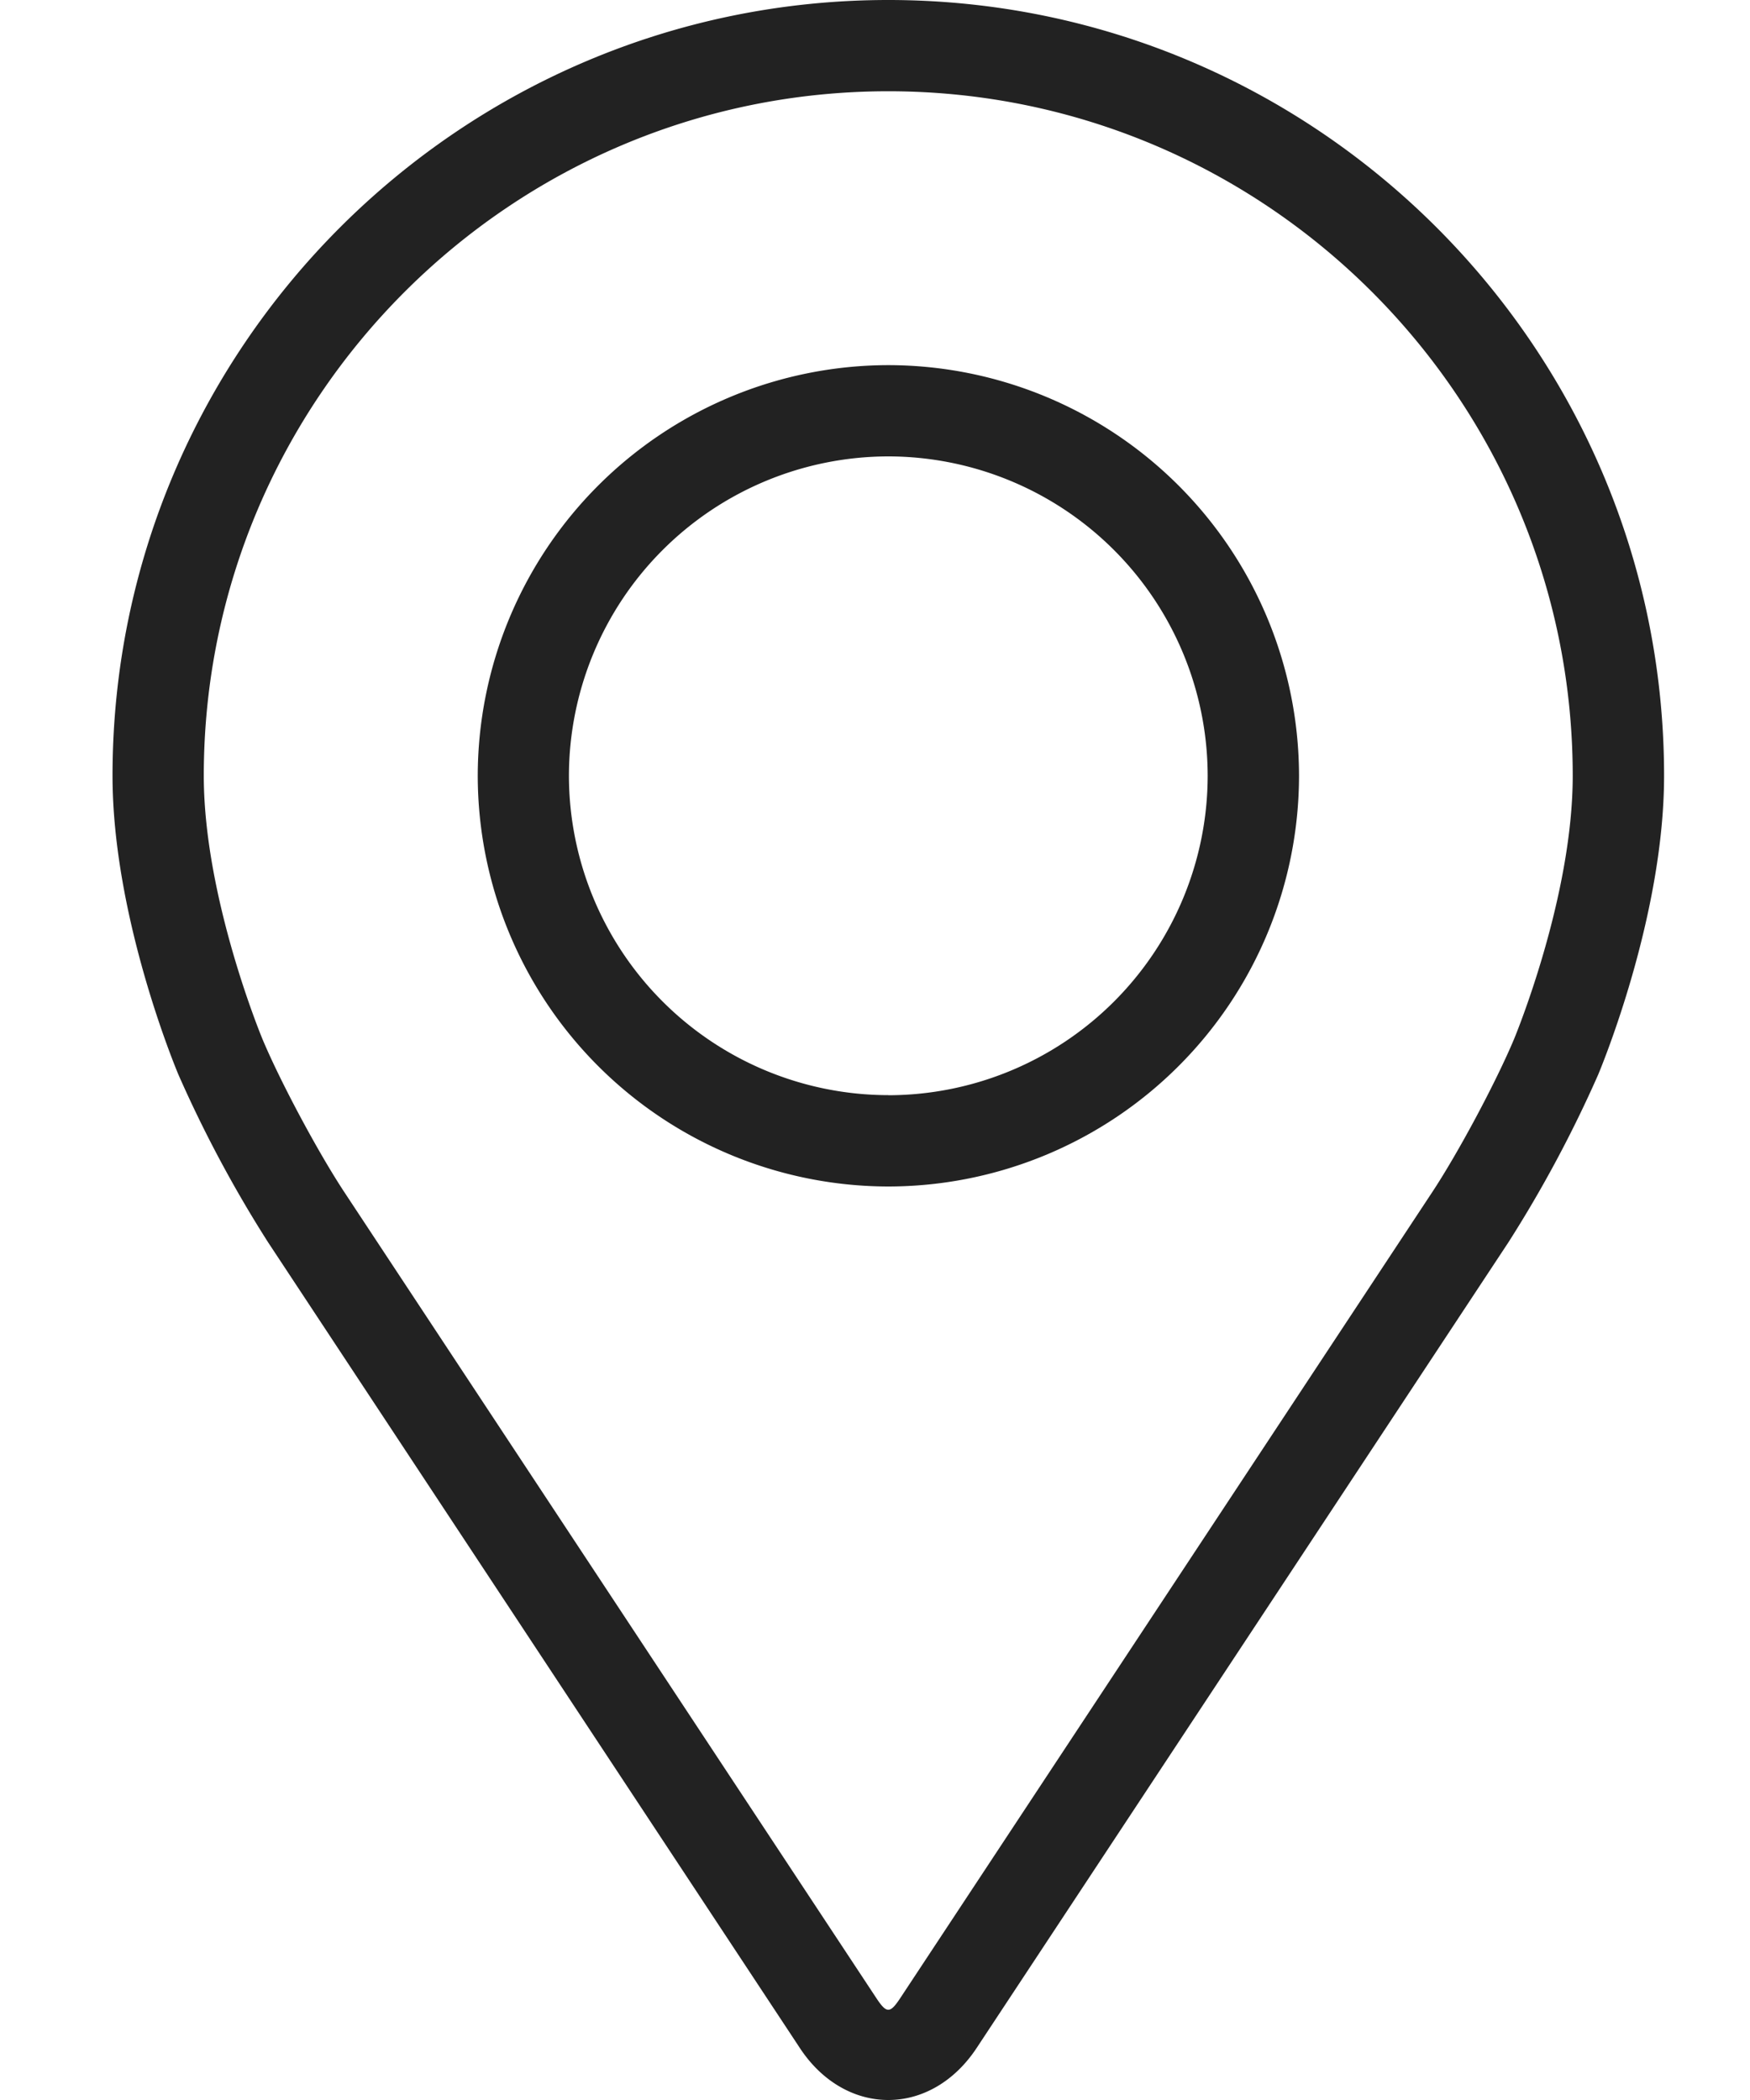 <svg width="20" height="24" fill="none" xmlns="http://www.w3.org/2000/svg"><path d="M10.152 0c4.889 0 8.866 3.977 8.866 8.866 0 1.61-.722 3.34-.752 3.413a14.3 14.3 0 0 1-1.025 1.916l-6.079 9.21c-.249.378-.617.595-1.01.595s-.762-.216-1.01-.593l-6.08-9.212a14.235 14.235 0 0 1-1.024-1.916c-.03-.072-.752-1.803-.752-3.413C1.286 3.977 5.263 0 10.152 0ZM2.999 11.874c.208.496.637 1.296.934 1.747l6.08 9.211c.12.182.158.182.278 0l6.079-9.21c.298-.452.726-1.252.934-1.748.009-.022.67-1.615.67-3.008 0-4.314-3.509-7.823-7.822-7.823-4.314 0-7.823 3.51-7.823 7.823 0 1.395.664 2.993.67 3.008Z" fill="#222"/><path d="M10.152 4.173a4.699 4.699 0 0 1 4.694 4.693 4.699 4.699 0 0 1-4.694 4.694A4.699 4.699 0 0 1 5.46 8.866a4.699 4.699 0 0 1 4.693-4.693Zm0 8.344a3.655 3.655 0 0 0 3.65-3.65 3.655 3.655 0 0 0-3.65-3.651 3.655 3.655 0 0 0-3.65 3.65 3.655 3.655 0 0 0 3.65 3.65Z" fill="#222"/></svg>